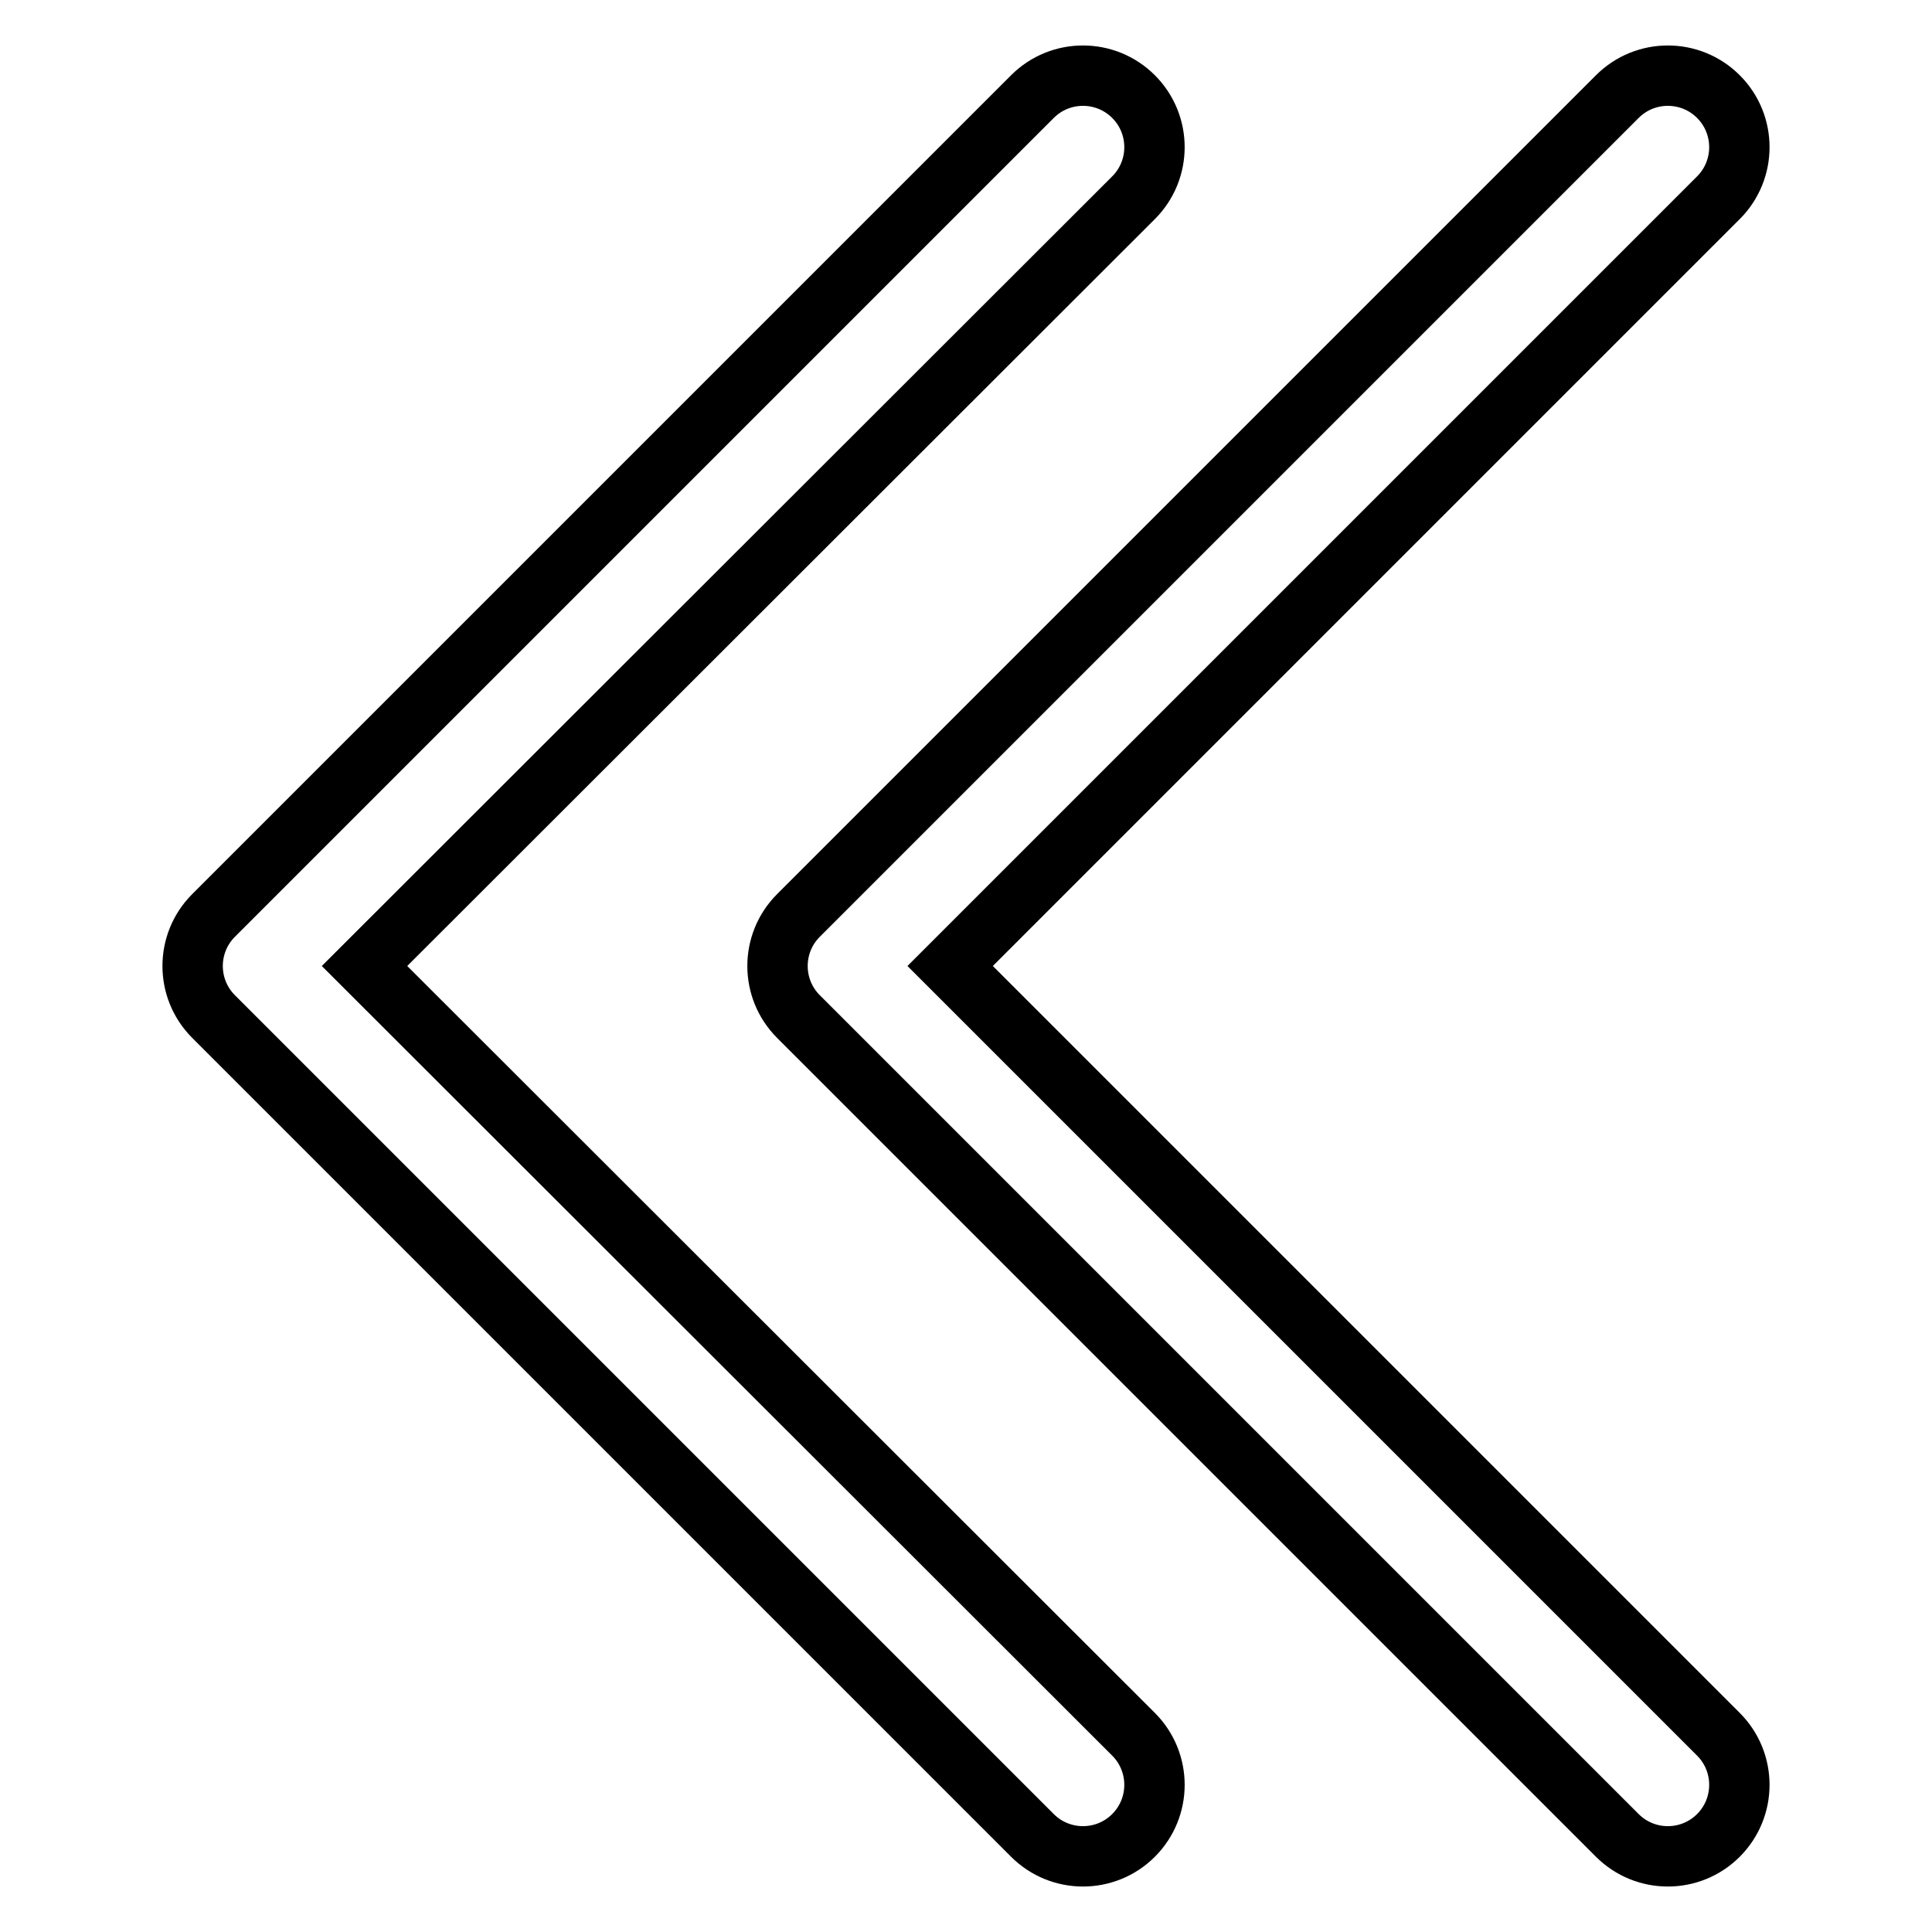 <?xml version="1.0" encoding="utf-8"?>
<!-- Svg Vector Icons : http://www.onlinewebfonts.com/icon -->
<!DOCTYPE svg PUBLIC "-//W3C//DTD SVG 1.1//EN" "http://www.w3.org/Graphics/SVG/1.1/DTD/svg11.dtd">
<svg version="1.1" xmlns="http://www.w3.org/2000/svg" xmlns:xlink="http://www.w3.org/1999/xlink" x="0px" y="0px" viewBox="0 0 256 256" enable-background="new 0 0 256 256" xml:space="preserve">
<g> <path stroke-width="8" fill-opacity="0" stroke="#000000"  d="M136.8,12.8L28.3,121.3c-3.7,3.7-3.7,9.7,0,13.4l108.5,108.5c3.7,3.7,9.7,3.7,13.4,0s3.7-9.7,0-13.4 L48.3,128L150.2,26.2c3.7-3.7,3.7-9.7,0-13.4S140.5,9.1,136.8,12.8L136.8,12.8z"/> <path stroke-width="8" fill-opacity="0" stroke="#000000"  d="M214.3,12.8L105.8,121.3c-3.7,3.7-3.7,9.7,0,13.4l108.5,108.5c3.7,3.7,9.7,3.7,13.4,0s3.7-9.7,0-13.4 L125.9,128L227.7,26.2c3.7-3.7,3.7-9.7,0-13.4S218,9.1,214.3,12.8z"/></g>
</svg>